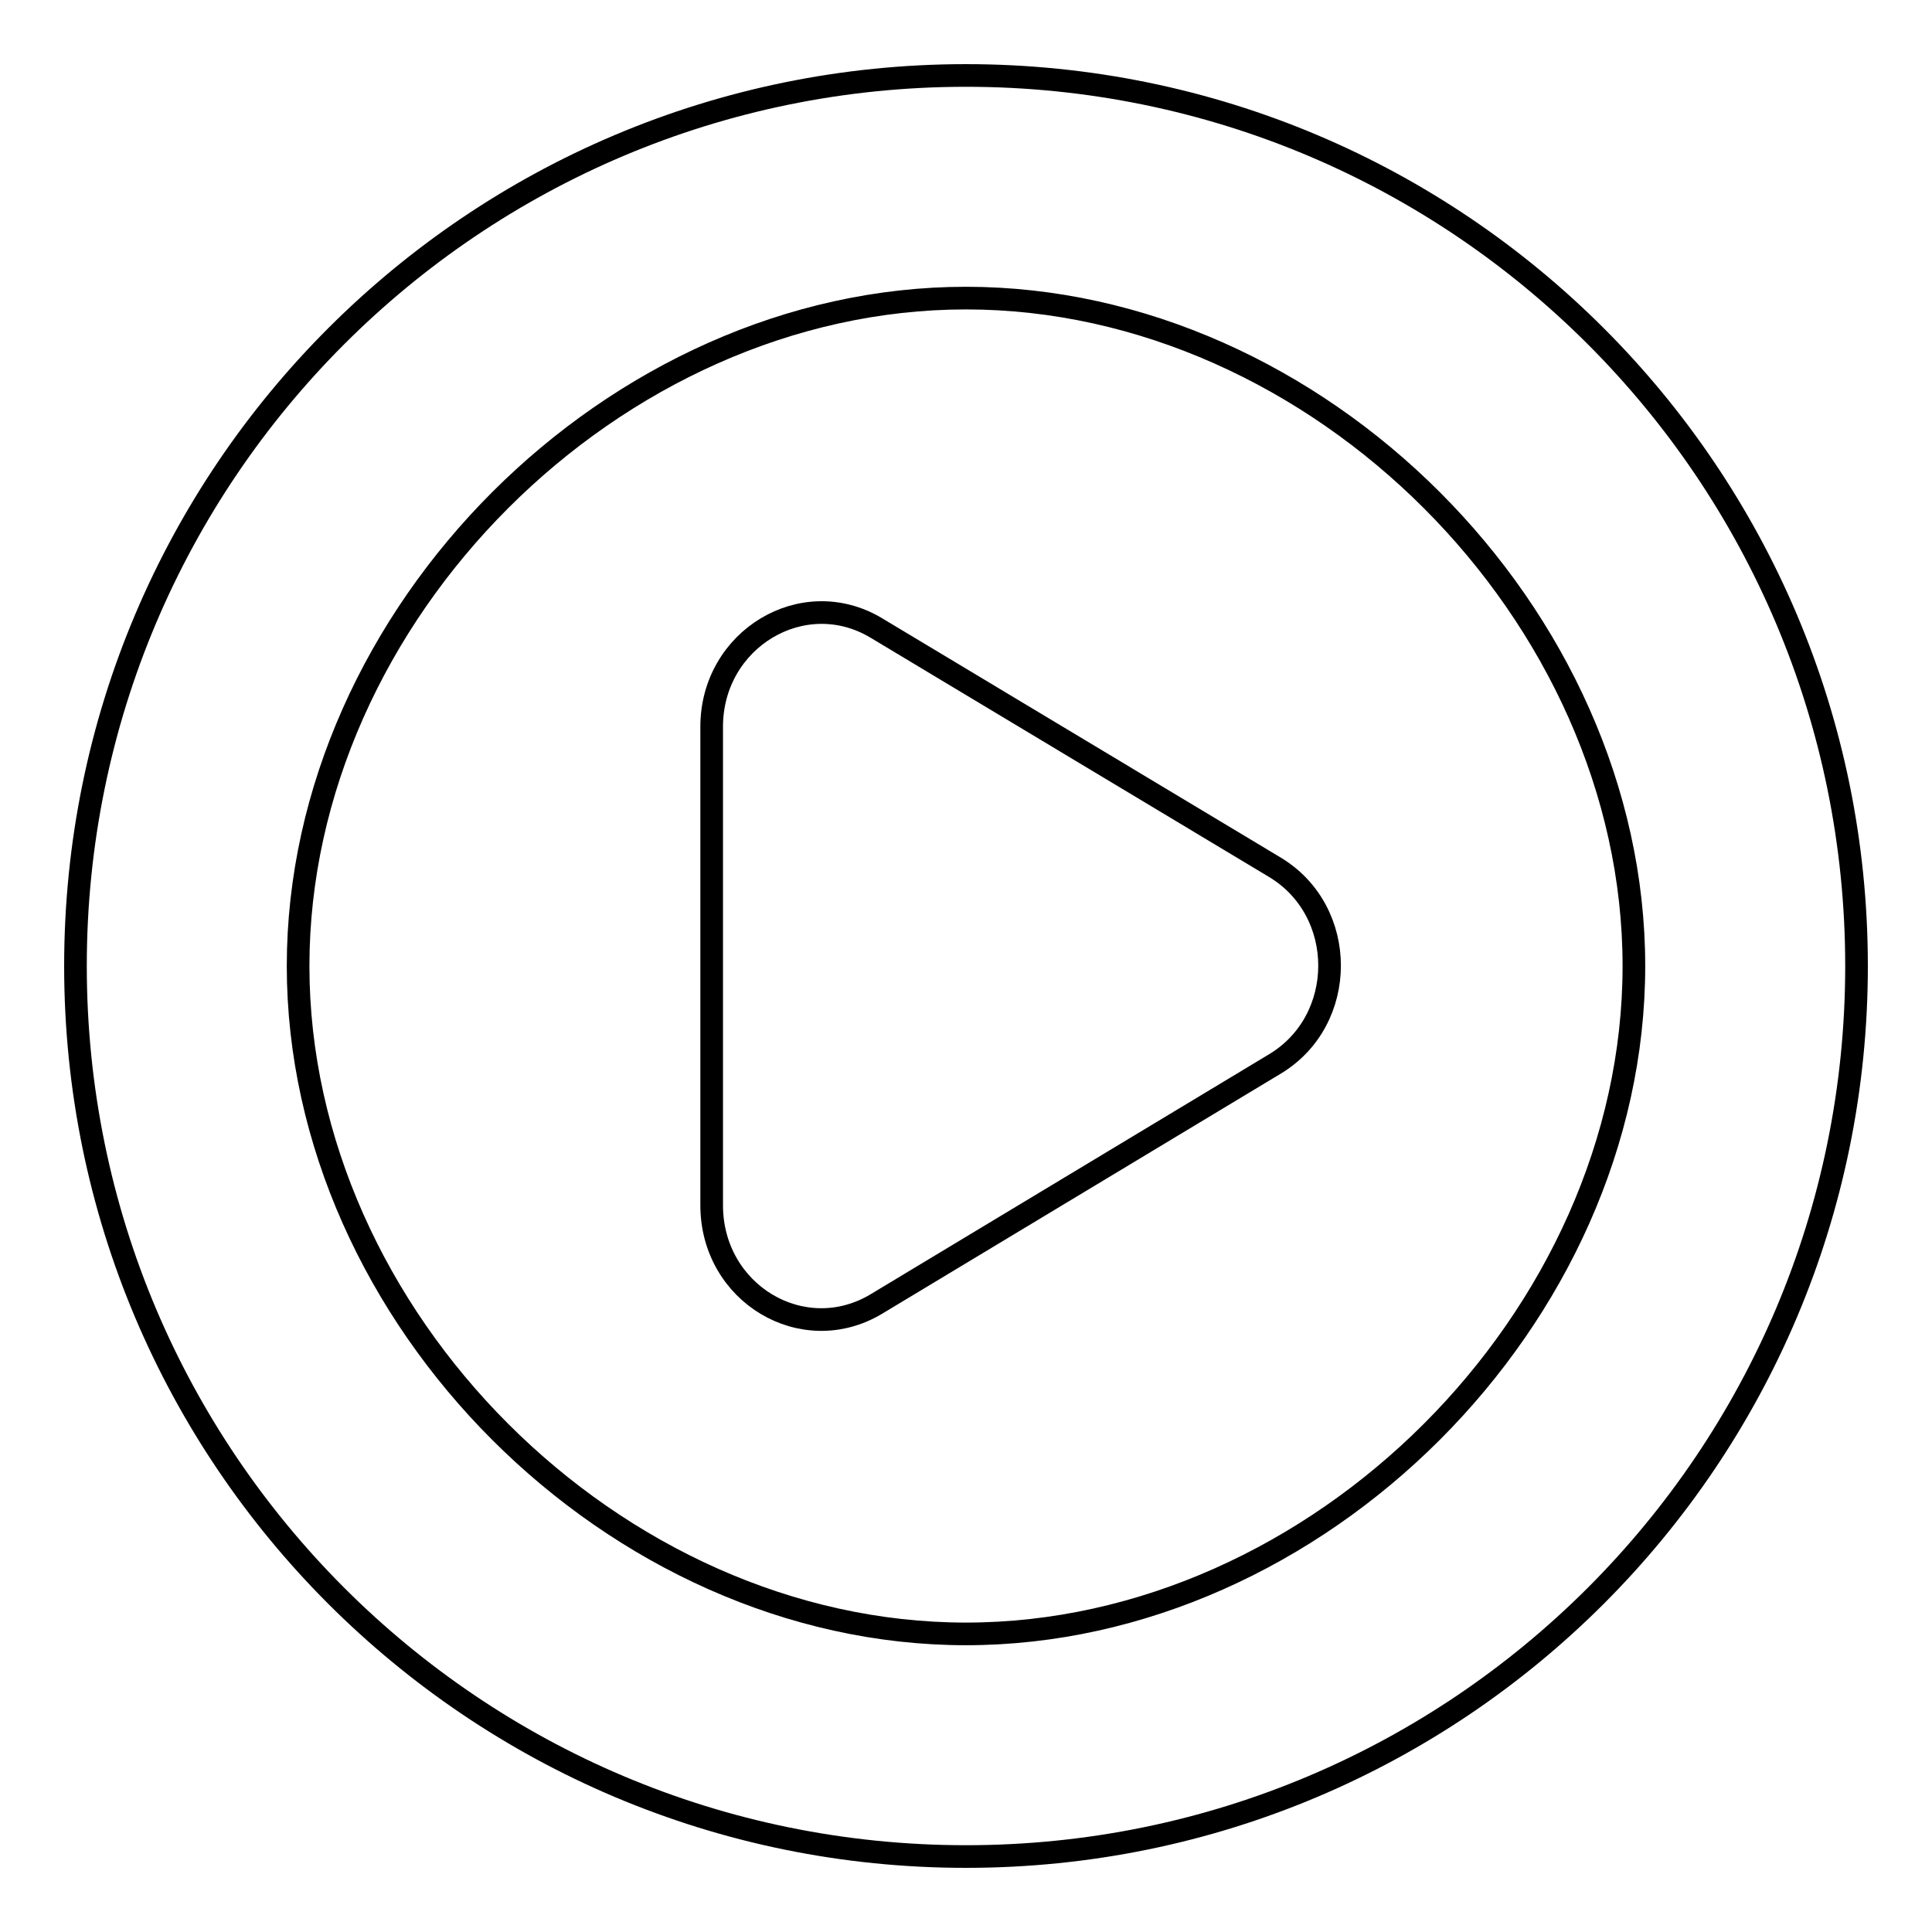 <?xml version="1.0" encoding="utf-8"?>
<!-- Svg Vector Icons : http://www.onlinewebfonts.com/icon -->
<!DOCTYPE svg PUBLIC "-//W3C//DTD SVG 1.1//EN" "http://www.w3.org/Graphics/SVG/1.1/DTD/svg11.dtd">
<svg version="1.1" xmlns="http://www.w3.org/2000/svg" xmlns:xlink="http://www.w3.org/1999/xlink" x="0px" y="0px" viewBox="0 0 256 256" enable-background="new 0 0 256 256" xml:space="preserve">
<g> <path stroke-width="3" fill-opacity="0" stroke="#000000"  d="M128,246c-65.2,0-118-52.8-118-118S62.8,10,128,10s118,52.8,118,118C246,193.2,193.2,246,128,246z  M128,39.5c-46.6,0-88.5,41.9-88.5,88.5c0,46.6,41.9,88.5,88.5,88.5c46.6,0,88.5-41.9,88.5-88.5C216.5,81.4,174.6,39.5,128,39.5z  M116.1,172.8c-9.7,5.8-21.8-1.4-21.8-13.1V96.3c0-11.6,12.1-18.9,21.8-13.1l52.8,31.7c9.7,5.8,9.7,20.3,0,26.1L116.1,172.8 L116.1,172.8z"/></g>
</svg>